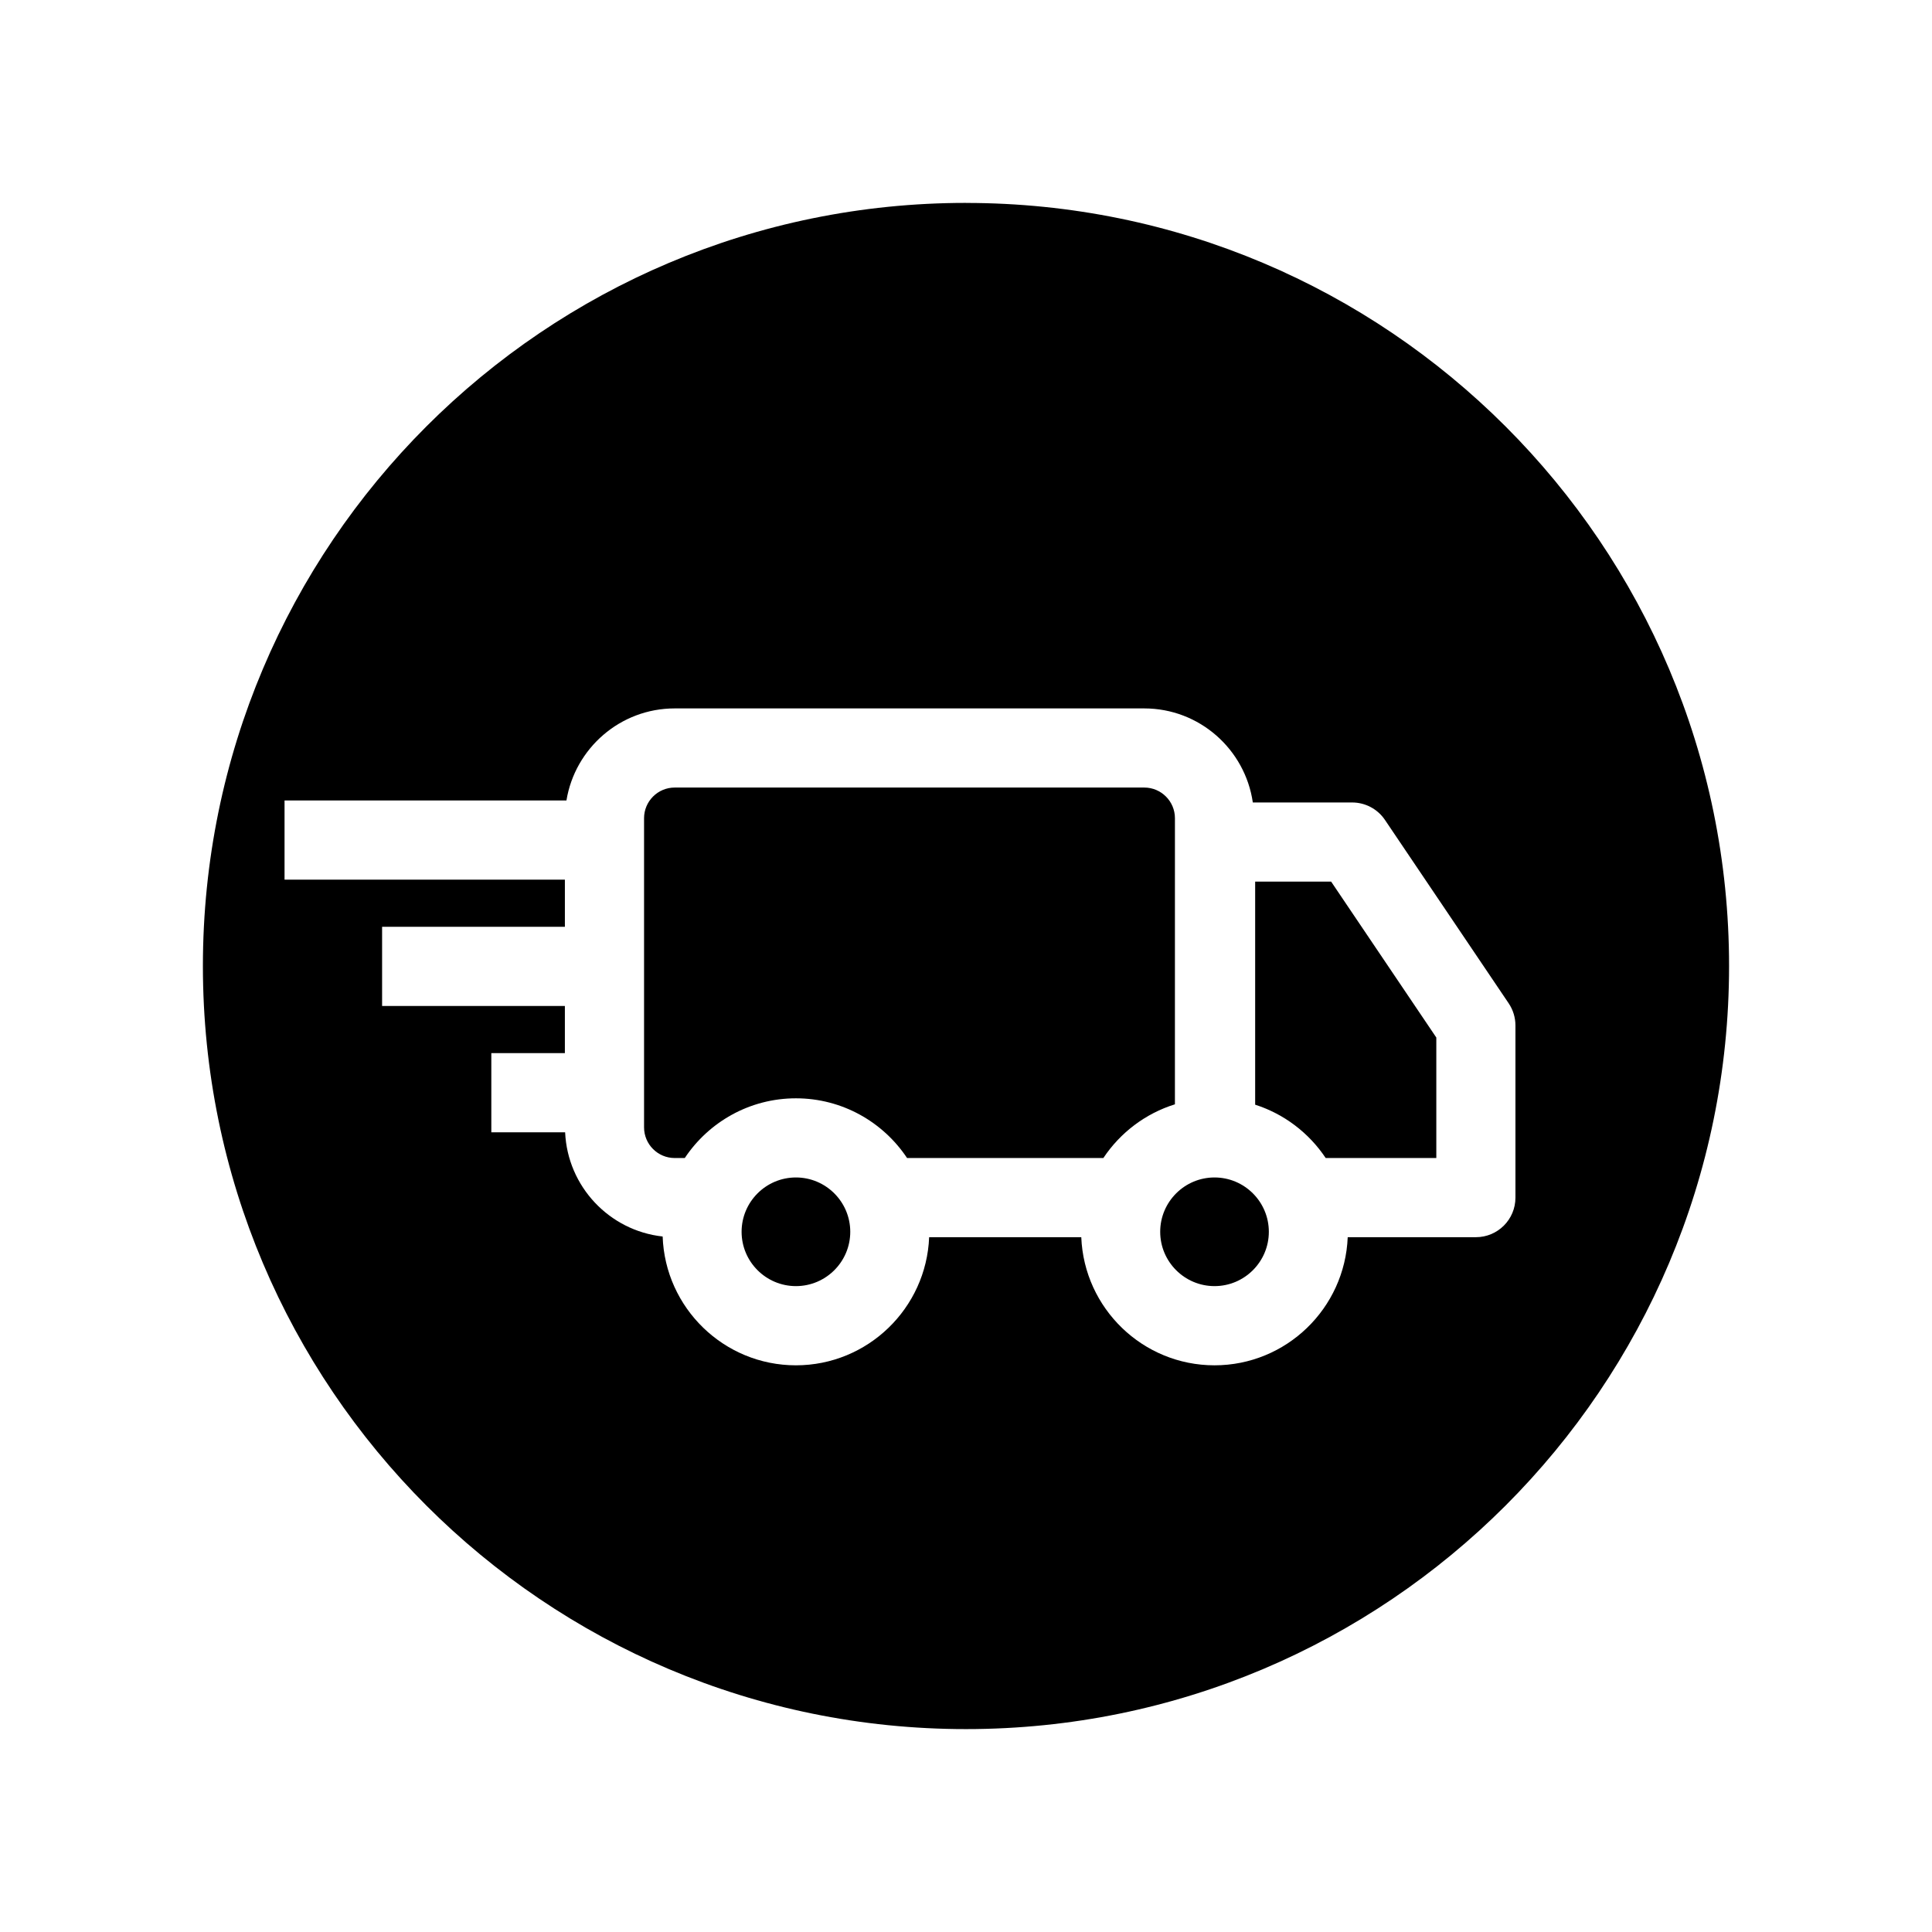 <?xml version="1.0" encoding="UTF-8"?>
<!-- Uploaded to: SVG Repo, www.svgrepo.com, Generator: SVG Repo Mixer Tools -->
<svg fill="#000000" width="800px" height="800px" version="1.1" viewBox="144 144 512 512" xmlns="http://www.w3.org/2000/svg">
 <g>
  <path d="m465.86 456.04c-7.941 0-14.395 6.461-14.395 14.398s6.457 14.395 14.395 14.395 14.395-6.457 14.395-14.395-6.453-14.398-14.395-14.398z"/>
  <path d="m455.37 360.83c0-4.477-3.644-8.121-8.121-8.121h-124.45c-4.477 0-8.117 3.644-8.117 8.121v81.938c0 4.477 3.644 8.121 8.117 8.121h2.672c6.344-9.527 17.176-15.824 29.457-15.824s23.113 6.297 29.457 15.824h52.016c4.457-6.695 11.129-11.797 18.965-14.234z"/>
  <path d="m354.93 456.04c-7.941 0-14.398 6.461-14.398 14.398s6.457 14.395 14.398 14.395 14.398-6.457 14.398-14.395-6.461-14.398-14.398-14.398z"/>
  <path d="m476.63 377.64v59.113c7.715 2.473 14.281 7.519 18.688 14.133h29.32v-31.926l-27.875-41.324z"/>
  <path d="m399.99 197.77c-111.68 0-202.22 90.547-202.22 202.23 0 111.68 90.539 202.23 202.22 202.23 111.69 0 202.23-90.551 202.23-202.23 0-111.68-90.543-202.22-202.23-202.22zm135.13 274.1h-33.961c-0.754 18.848-16.277 33.953-35.305 33.953s-34.551-15.105-35.305-33.953h-40.316c-0.754 18.848-16.281 33.953-35.309 33.953-19.09 0-34.656-15.207-35.316-34.137-14.121-1.547-25.203-13.242-25.844-27.617h-19.559v-20.98h19.492v-12.496h-48.438v-20.98h48.441v-12.5h-74.293v-20.98h74.707c2.258-13.812 14.242-24.395 28.68-24.395h124.45c14.625 0 26.73 10.855 28.766 24.926h26.32c3.484 0 6.75 1.734 8.695 4.621l32.789 48.605c1.168 1.734 1.793 3.777 1.793 5.867v45.621c0.008 5.797-4.691 10.492-10.484 10.492z"/>
 </g>
</svg>